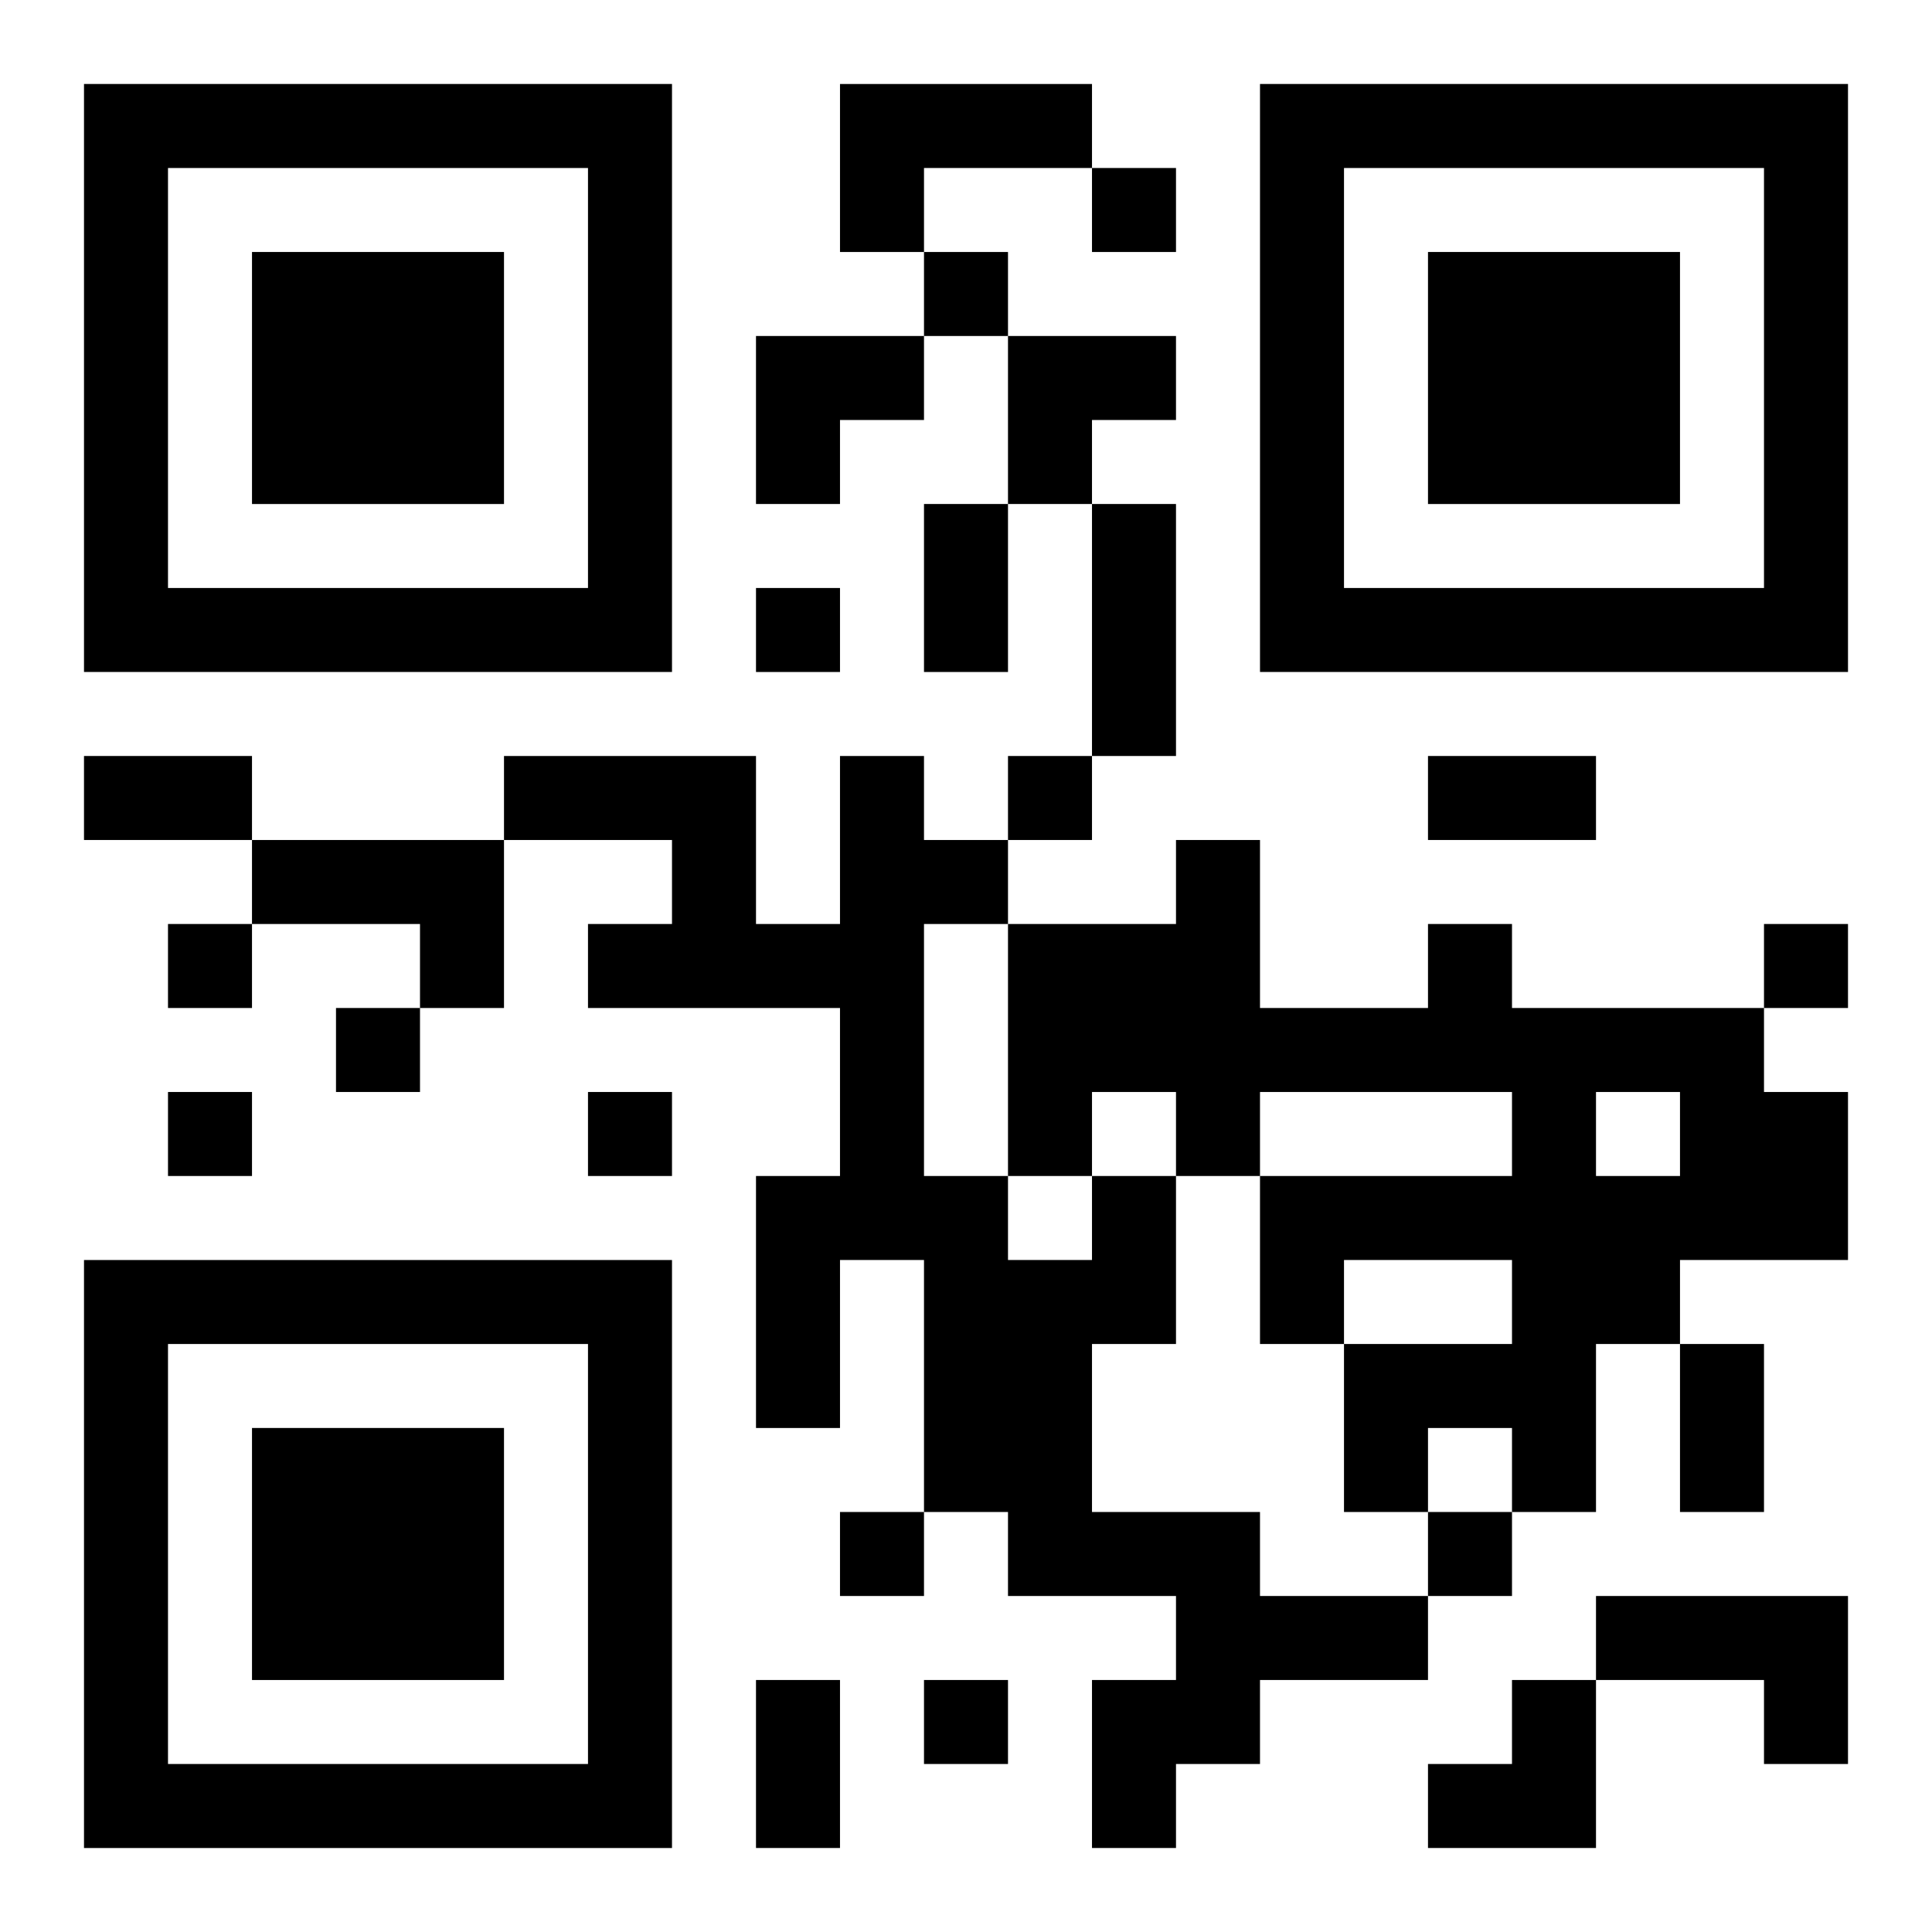 <?xml version="1.0" encoding="UTF-8"?>
<svg width="250" height="250" baseProfile="full" version="1.1" viewBox="-1 -1 23 23" xmlns="http://www.w3.org/2000/svg" xmlns:xlink="http://www.w3.org/1999/xlink"><symbol id="a"><path d="m0 7v7h7v-7h-7zm1 1h5v5h-5v-5zm1 1v3h3v-3h-3z"/></symbol><use y="-7" xlink:href="#a"/><use y="7" xlink:href="#a"/><use x="14" y="-7" xlink:href="#a"/><path d="m9 0h3v1h-2v1h-1v-2m-7 9h3v2h-1v-1h-2v-1m14 1h1v1h3v1h1v2h-2v1h-1v2h-1v-1h-1v1h-1v-2h2v-1h-2v1h-1v-2h3v-1h-3v1h-1v-1h-1v1h-1v-3h2v-1h1v2h2v-1m2 2v1h1v-1h-1m-6 1h1v2h-1v2h2v1h2v1h-2v1h-1v1h-1v-2h1v-1h-2v-1h-1v-3h-1v2h-1v-3h1v-2h-3v-1h1v-1h-2v-1h3v2h1v-2h1v1h1v1h-1v3h1v1h1v-1m6 5h3v2h-1v-1h-2v-1m-6-17v1h1v-1h-1m-2 1v1h1v-1h-1m-2 4v1h1v-1h-1m3 2v1h1v-1h-1m-10 2v1h1v-1h-1m19 0v1h1v-1h-1m-17 1v1h1v-1h-1m-2 1v1h1v-1h-1m5 0v1h1v-1h-1m3 5v1h1v-1h-1m7 0v1h1v-1h-1m-6 2v1h1v-1h-1m0-14h1v2h-1v-2m2 0h1v3h-1v-3m-12 3h2v1h-2v-1m16 0h2v1h-2v-1m3 7h1v2h-1v-2m-11 4h1v2h-1v-2m0-16h2v1h-1v1h-1zm3 0h2v1h-1v1h-1zm5 16m1 0h1v2h-2v-1h1z"/></svg>
